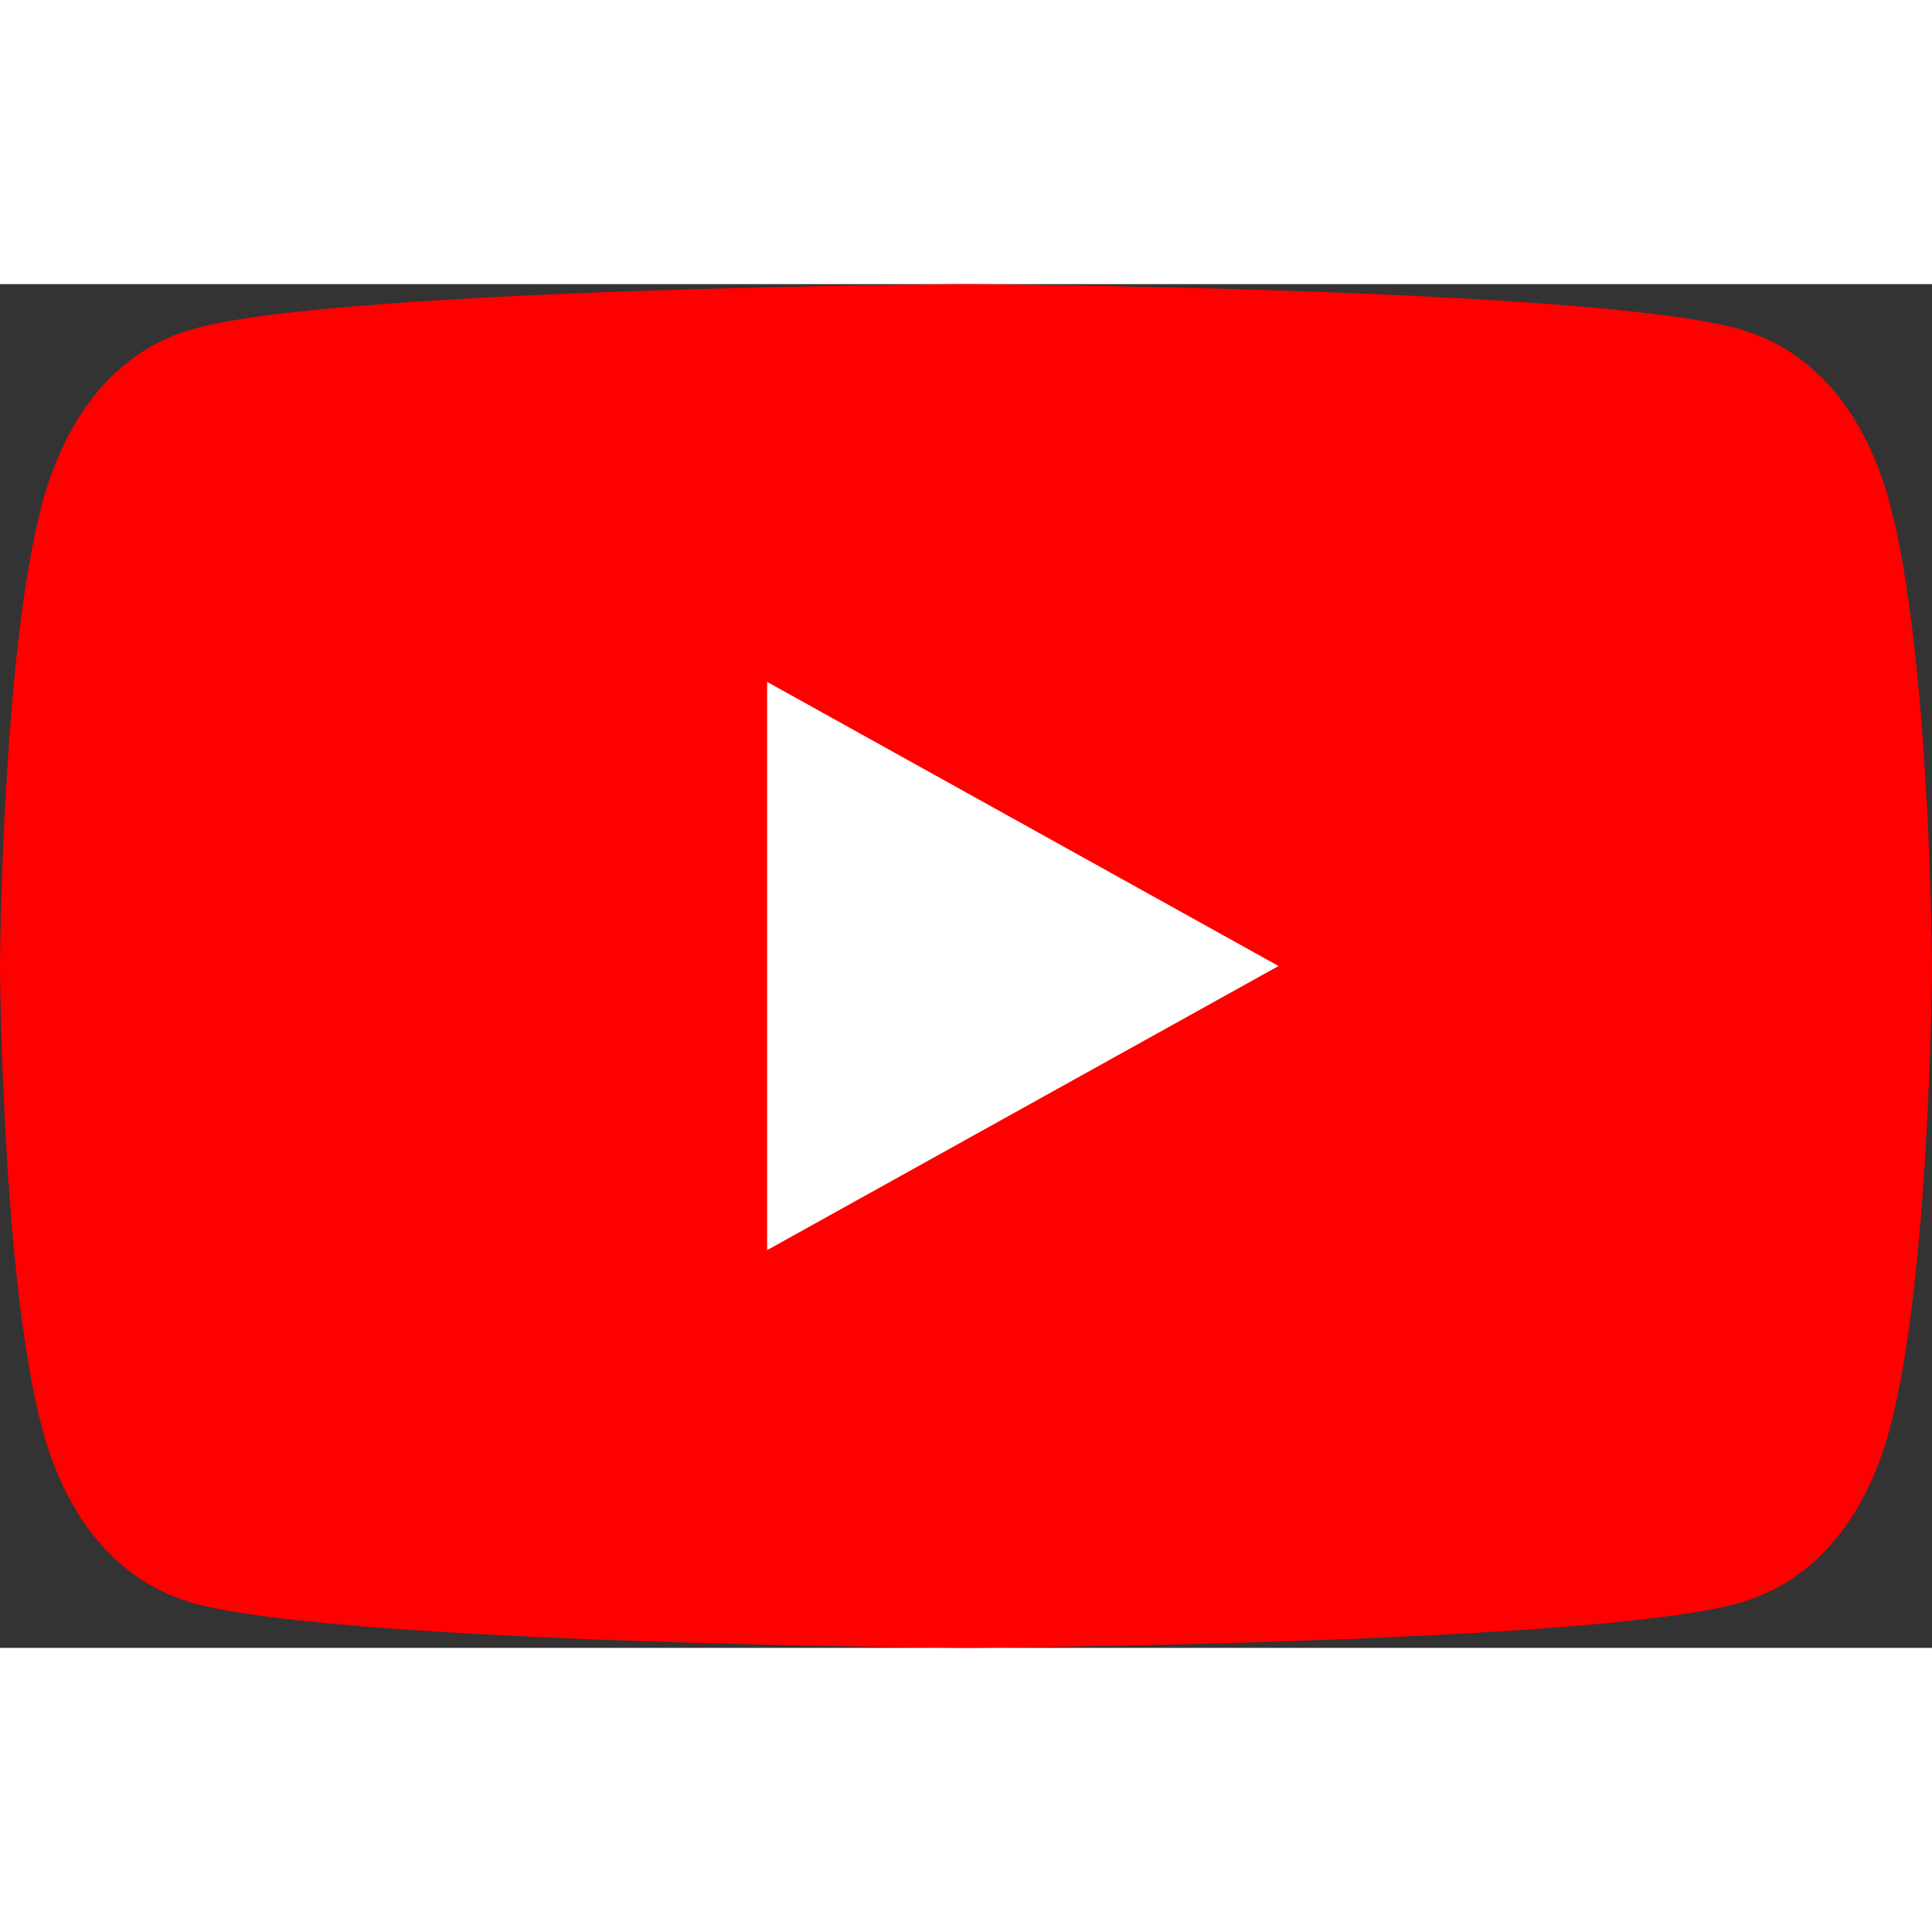 <svg version="1.1" viewBox="0 0 68 48" width="90px" height="90px"
    xmlns="http://www.w3.org/2000/svg" class="icon-sm">
    <rect x="0" y="0" width="68" height="48" fill="#333333" stroke="none"/>
    <path className="ytp-large-play-button-bg" d="M66.52,7.74c-0.78-2.93-2.49-5.41-5.42-6.19C55.79,.13,34,0,34,0S12.21,.13,6.9,1.55 C3.97,2.33,2.27,4.81,1.48,7.74C0.06,13.05,0,24,0,24s0.06,10.95,1.48,16.26c0.78,2.93,2.49,5.41,5.42,6.19 C12.21,47.87,34,48,34,48s21.79-0.13,27.1-1.55c2.93-0.78,4.64-3.26,5.42-6.19C67.94,34.95,68,24,68,24S67.94,13.05,66.52,7.74z" fill="#f00">
    </path>
    <path d="M 45,24 27,14 27,34" fill="#fff">
    </path>
</svg>